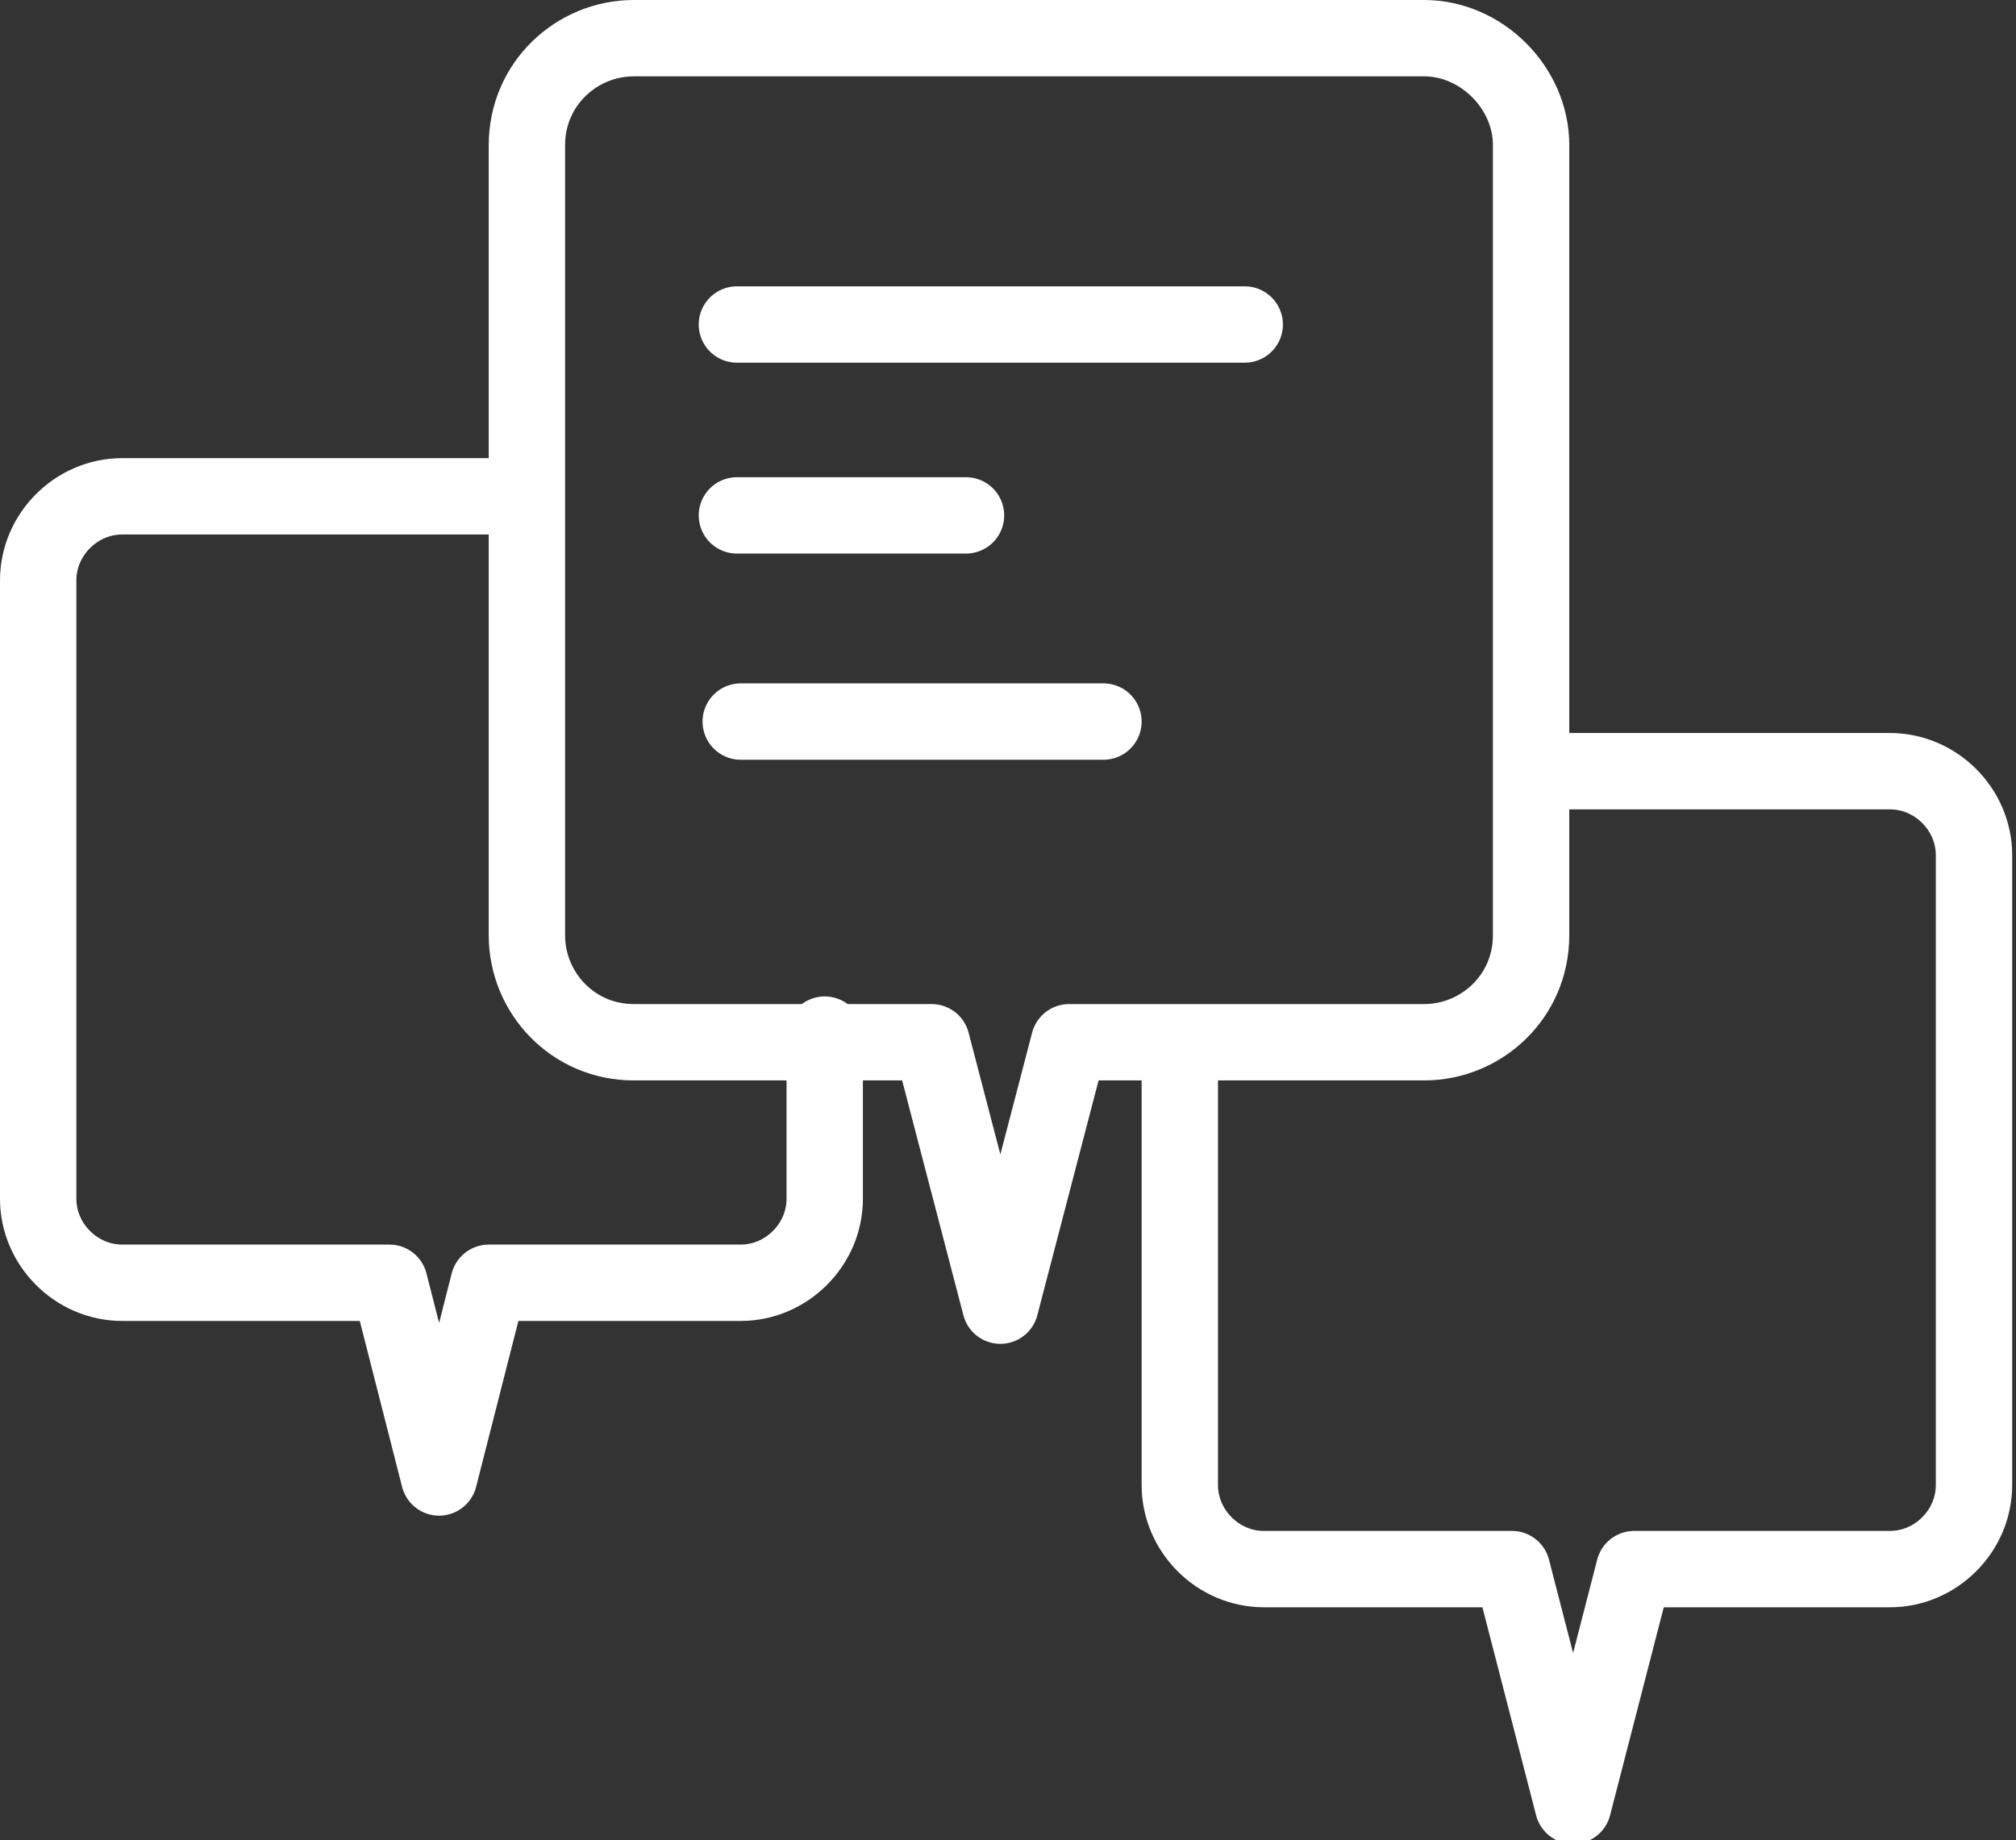 <?xml version="1.0" encoding="utf-8"?>
<!-- Generator: Adobe Illustrator 26.5.1, SVG Export Plug-In . SVG Version: 6.00 Build 0)  -->
<svg version="1.1" id="_レイヤー_2" xmlns="http://www.w3.org/2000/svg" xmlns:xlink="http://www.w3.org/1999/xlink" x="0px"
	 y="0px" width="52.8px" height="48.2px" viewBox="0 0 52.8 48.2" style="enable-background:new 0 0 52.8 48.2;"
	 xml:space="preserve">
<rect x="0" y="0" width="52.8" height="48.2" fill="#333333" stroke="none"/>
<style type="text/css">
	.st0{fill:none;stroke:#FFFFFF;stroke-width:2;stroke-linecap:round;stroke-linejoin:round;}
</style>
<g id="Layout">
	<path class="st0" d="M32.6,8.5H19.3 M25.3,13.5h-6 M28.9,18.9h-9.5 M13.1,13H3.2C2,13,1,14,1,15.2v16.2c0,1.2,1,2.2,2.2,2.2h7
		l1.3,5.1l1.3-5.1h6.6c1.2,0,2.2-1,2.2-2.2v-4.3"/>
	<path class="st0" d="M37.3,1H16.6c-1.5,0-2.8,1.2-2.8,2.8v20.7c0,1.5,1.2,2.8,2.8,2.8h7.8l1.8,6.9l1.8-6.9h9.3
		c1.5,0,2.8-1.2,2.8-2.8V3.8C40.1,2.3,38.8,1,37.3,1L37.3,1z"/>
	<path class="st0" d="M30.9,27.4v11.5c0,1.2,1,2.2,2.2,2.2h6.5l1.6,6.2l1.6-6.2h6.7c1.2,0,2.2-1,2.2-2.2V22.4c0-1.2-1-2.2-2.2-2.2
		h-9.2"/>
</g>
</svg>

